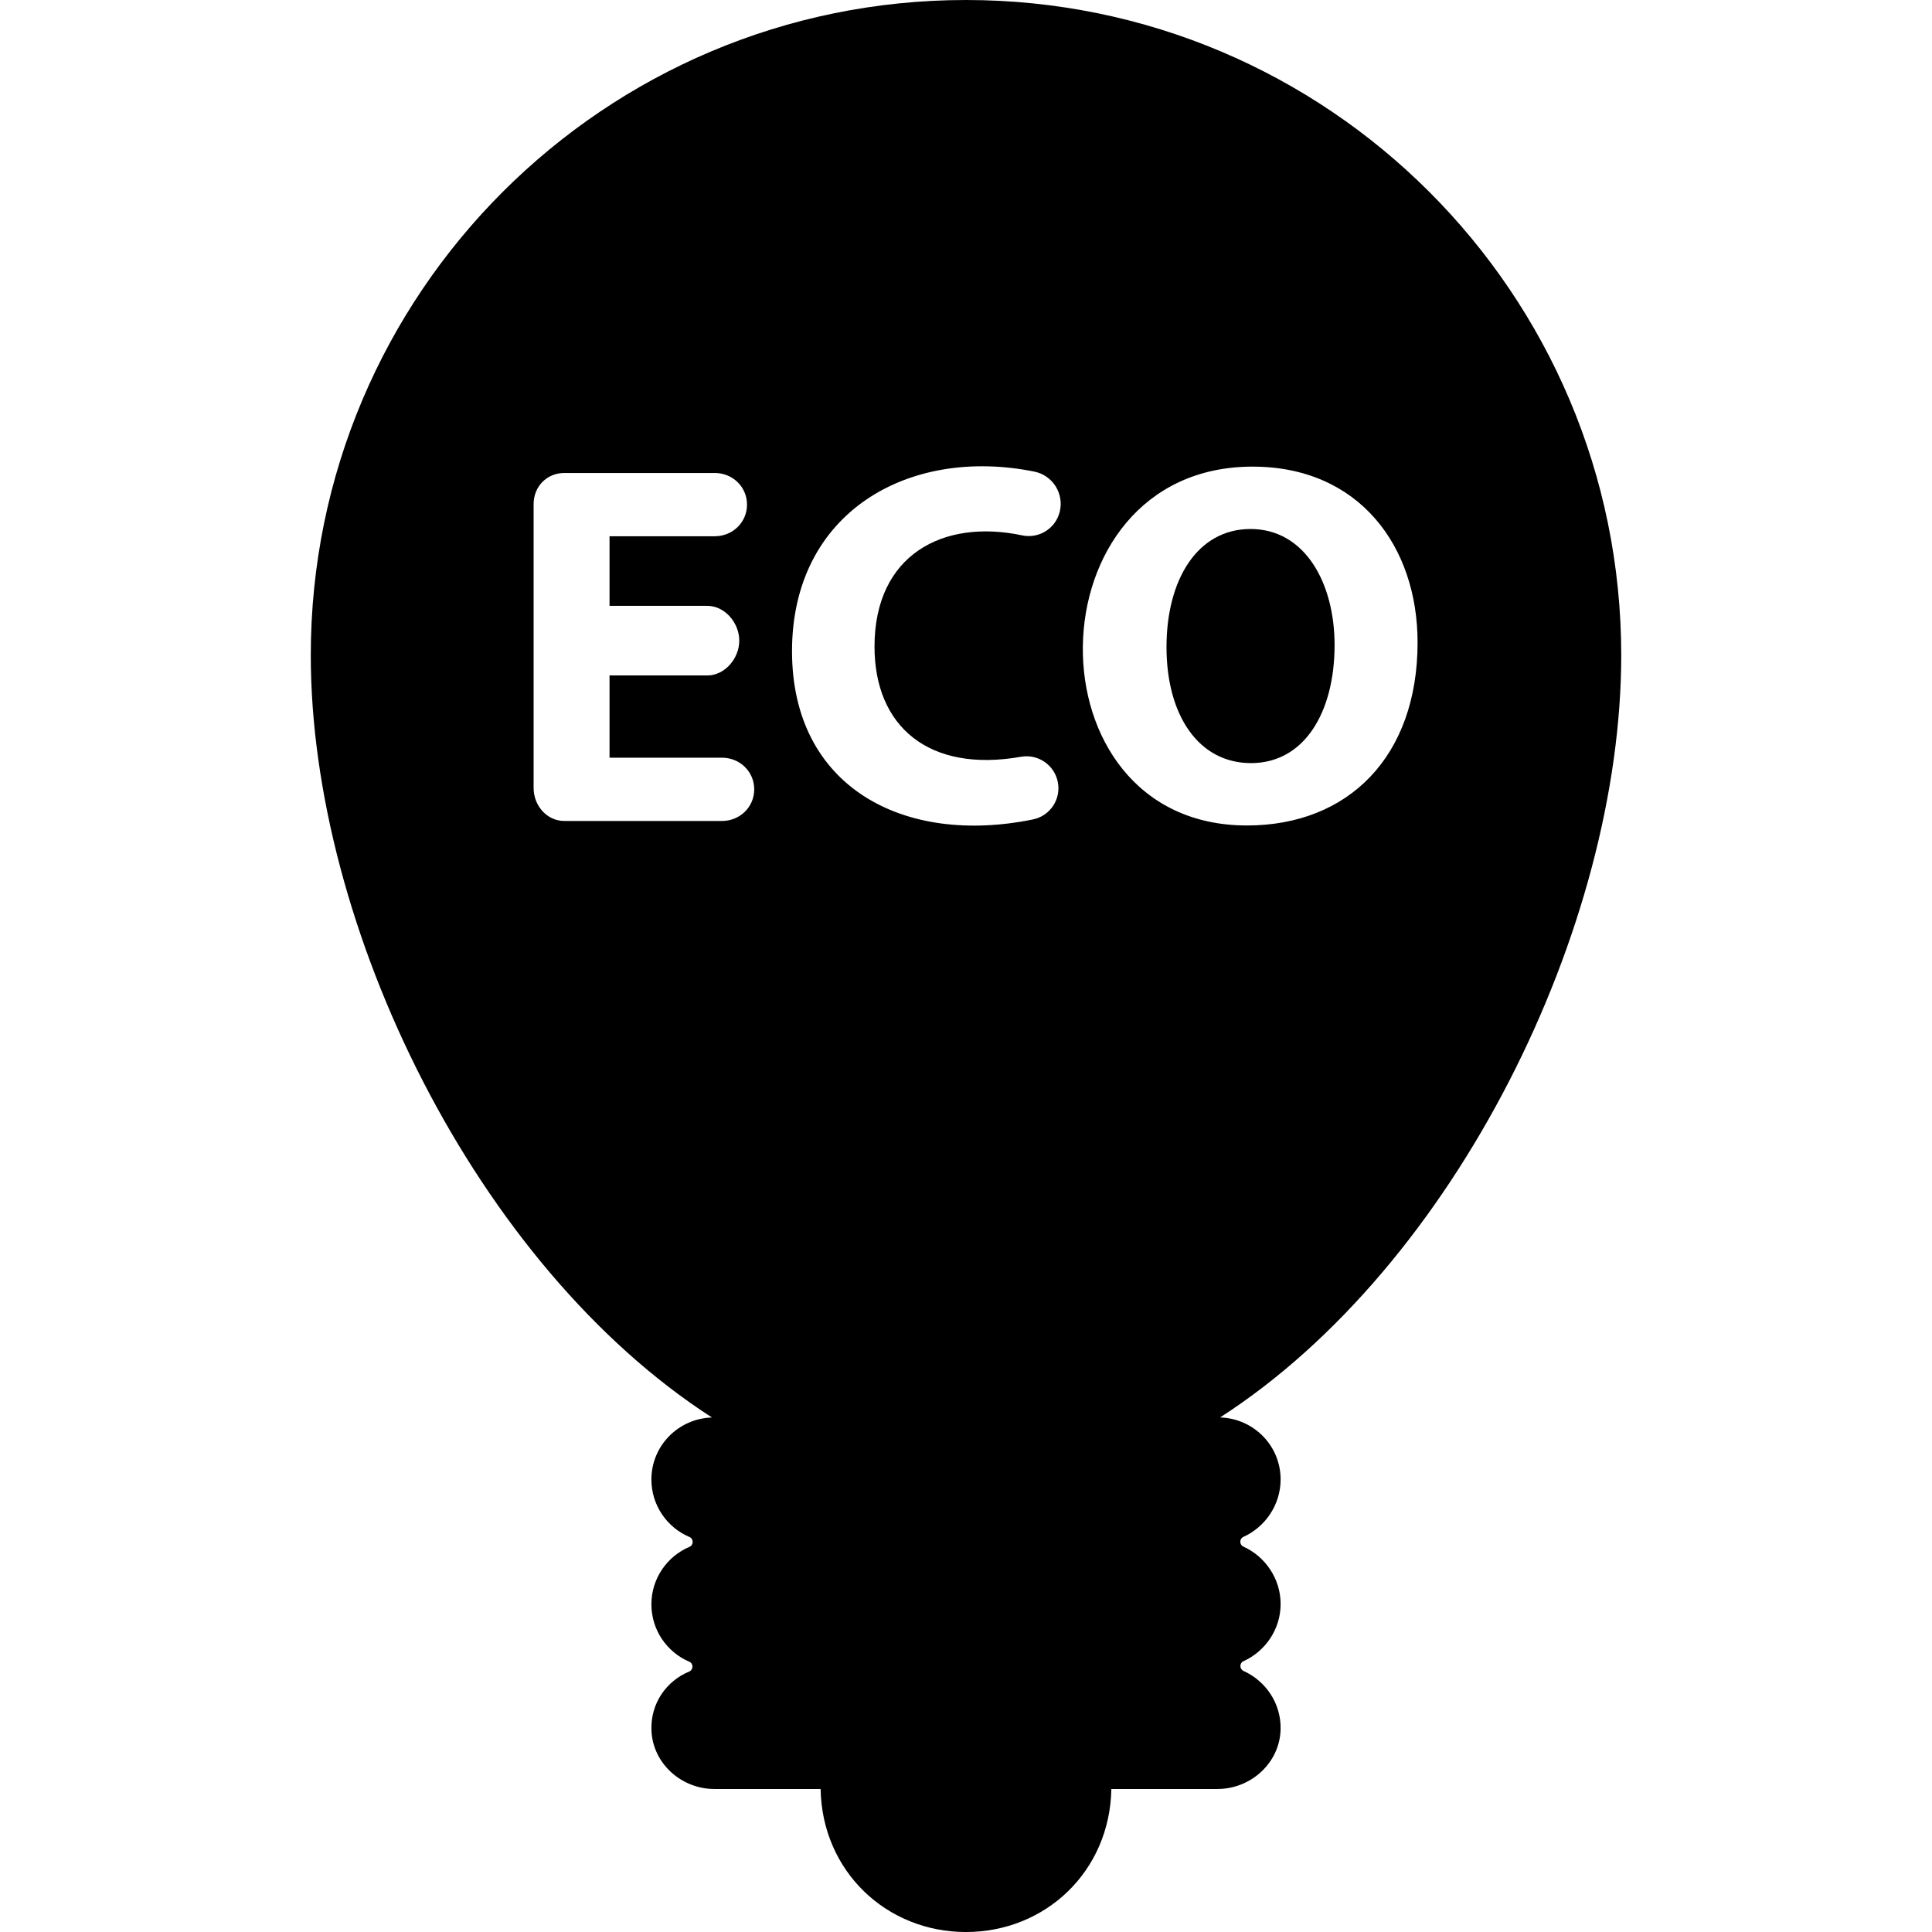 <?xml version="1.0" encoding="iso-8859-1"?>
<!-- Uploaded to: SVG Repo, www.svgrepo.com, Generator: SVG Repo Mixer Tools -->
<!DOCTYPE svg PUBLIC "-//W3C//DTD SVG 1.1//EN" "http://www.w3.org/Graphics/SVG/1.1/DTD/svg11.dtd">
<svg fill="#000000" height="800px" width="800px" version="1.1" id="Capa_1" xmlns="http://www.w3.org/2000/svg" xmlns:xlink="http://www.w3.org/1999/xlink" 
	 viewBox="0 0 305.358 305.358" xml:space="preserve">
<g>
	<path d="M197.652,83.61c-8.395,0-13.282,7.987-13.282,18.662c0,10.759,5.051,18.338,13.361,18.338
		c8.395,0,13.203-7.987,13.203-18.662C210.934,92.089,206.207,83.61,197.652,83.61z"/>
	<path d="M256.24,103.561C256.24,46.366,209.879,0,152.679,0C95.49,0,49.119,46.366,49.119,103.561
		c0,42.953,26.156,96.478,63.406,120.476c-5.305,0.164-9.57,4.459-9.57,9.804c0,4.087,2.483,7.592,6.023,9.089
		c0.668,0.282,0.668,1.267,0,1.55c-3.54,1.497-6.023,5.001-6.023,9.089c0,4.075,2.469,7.569,5.994,9.071
		c0.676,0.288,0.657,1.273-0.022,1.554c-3.623,1.499-6.124,5.044-5.965,9.28c0.197,5.238,4.721,9.283,9.963,9.283h16.773
		c0.23,13,10.411,22.603,22.972,22.603c12.581,0,22.752-9.603,22.981-22.603h16.751c5.3,0,9.868-4.121,9.999-9.42
		c0.101-4.096-2.337-7.642-5.833-9.227c-0.681-0.309-0.699-1.251-0.018-1.56c3.435-1.559,5.854-5.032,5.854-9.031
		c0-4.006-2.427-7.505-5.871-9.067c-0.669-0.304-0.67-1.241-0.001-1.545c3.445-1.565,5.872-5.072,5.872-9.079
		c0-5.345-4.266-9.633-9.565-9.798C230.088,200.033,256.24,146.513,256.24,103.561z M114.111,129.756H89.204
		c-2.782,0-4.866-2.438-4.866-5.22V79.684c0-2.782,2.084-4.928,4.866-4.928h23.772c2.812,0,5.091,2.187,5.091,5.002
		c0,2.813-2.279,4.998-5.091,4.998H96.338v11h15.455c2.791,0,5.051,2.707,5.051,5.5c0,2.792-2.259,5.5-5.051,5.5H96.338v13h17.773
		c2.817,0,5.096,2.185,5.096,5.003C119.207,127.569,116.928,129.756,114.111,129.756z M167.484,80.928
		c-0.677,2.632-3.289,4.249-5.936,3.687c-12.504-2.647-23.329,3.077-23.329,17.578c0,12.651,8.61,19.981,23.155,17.417
		c2.707-0.477,5.295,1.305,5.822,4.017c0.523,2.712-1.234,5.334-3.936,5.886c-20.462,4.185-38.08-5.145-38.08-26.589
		c0-21.966,18.438-32.391,38.299-28.386C166.395,75.129,168.222,78.043,167.484,80.928z M197.975,73.752
		c16.871,0,26.077,12.631,26.077,27.789c0,18.01-10.919,28.928-26.973,28.928C162.018,130.469,162.691,73.752,197.975,73.752z"/>
</g>
</svg>